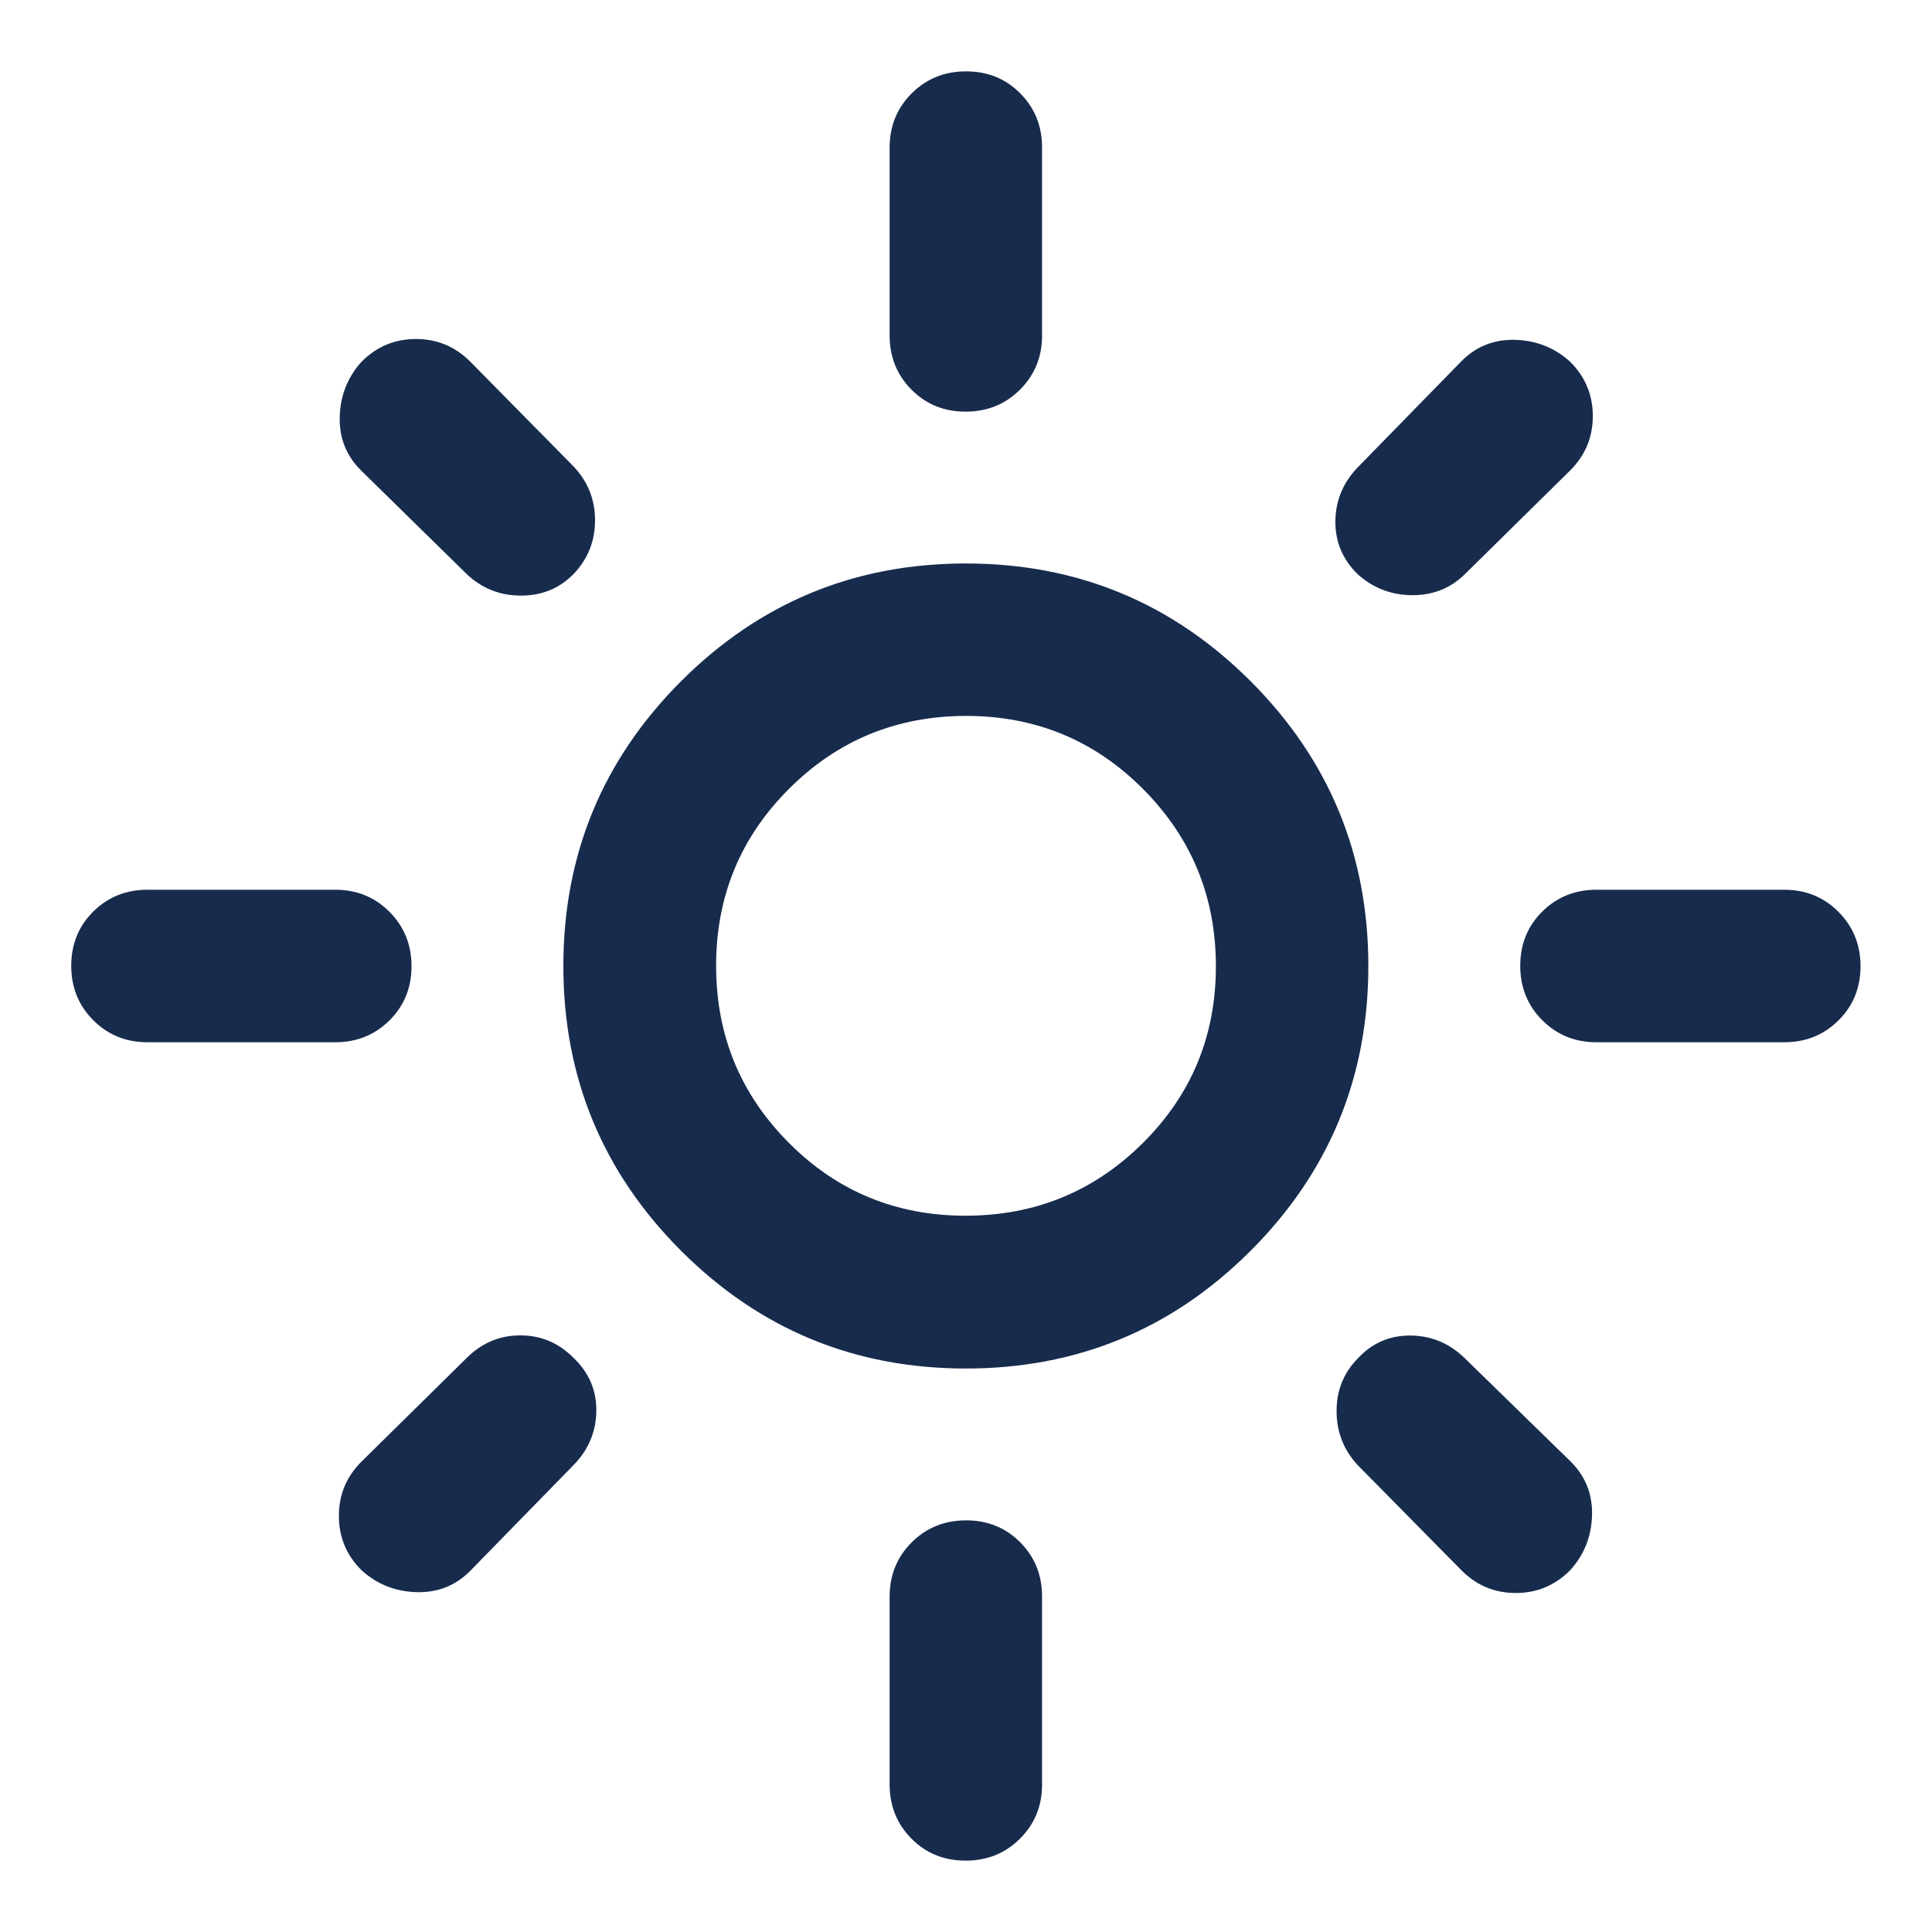 <svg xmlns="http://www.w3.org/2000/svg" fill="none" viewBox="0 0 32 32" height="32" width="32">
<mask height="32" width="32" y="0" x="0" maskUnits="userSpaceOnUse" style="mask-type:alpha" id="mask0_2443_74626">
<rect fill="#D9D9D9" height="32" width="32"></rect>
</mask>
<g mask="url(#mask0_2443_74626)">
<path fill="#172B4D" d="M15.992 20.136C17.142 20.136 18.121 19.735 18.928 18.933C19.736 18.131 20.139 17.155 20.139 16.005C20.139 14.855 19.737 13.877 18.933 13.069C18.13 12.262 17.153 11.858 16.003 11.858C14.853 11.858 13.875 12.26 13.07 13.064C12.264 13.868 11.861 14.845 11.861 15.995C11.861 17.145 12.262 18.122 13.065 18.928C13.867 19.734 14.843 20.136 15.992 20.136ZM15.998 22.667C14.153 22.667 12.581 22.017 11.281 20.717C9.981 19.417 9.331 17.844 9.331 16C9.331 14.156 9.981 12.583 11.281 11.283C12.581 9.983 14.153 9.333 15.998 9.333C17.842 9.333 19.414 9.983 20.714 11.283C22.014 12.583 22.664 14.156 22.664 16C22.664 17.844 22.014 19.417 20.714 20.717C19.414 22.017 17.842 22.667 15.998 22.667ZM2.442 17.263C2.086 17.263 1.787 17.141 1.544 16.897C1.301 16.653 1.18 16.353 1.18 15.996C1.18 15.639 1.301 15.341 1.544 15.099C1.787 14.858 2.086 14.737 2.442 14.737H5.553C5.909 14.737 6.208 14.859 6.451 15.103C6.694 15.347 6.816 15.647 6.816 16.004C6.816 16.361 6.694 16.66 6.451 16.901C6.208 17.142 5.909 17.263 5.553 17.263H2.442ZM26.442 17.263C26.087 17.263 25.787 17.141 25.544 16.897C25.301 16.653 25.18 16.353 25.18 15.996C25.18 15.639 25.301 15.341 25.544 15.099C25.787 14.858 26.087 14.737 26.442 14.737H29.553C29.909 14.737 30.208 14.859 30.451 15.103C30.694 15.347 30.816 15.647 30.816 16.004C30.816 16.361 30.694 16.66 30.451 16.901C30.208 17.142 29.909 17.263 29.553 17.263H26.442ZM15.994 6.818C15.637 6.818 15.338 6.697 15.097 6.454C14.856 6.211 14.735 5.911 14.735 5.556V2.444C14.735 2.089 14.857 1.789 15.101 1.546C15.345 1.303 15.645 1.182 16.002 1.182C16.358 1.182 16.657 1.303 16.898 1.546C17.14 1.789 17.26 2.089 17.26 2.444V5.556C17.26 5.911 17.138 6.211 16.894 6.454C16.651 6.697 16.35 6.818 15.994 6.818ZM15.994 30.818C15.637 30.818 15.338 30.697 15.097 30.454C14.856 30.211 14.735 29.911 14.735 29.556V26.444C14.735 26.089 14.857 25.789 15.101 25.546C15.345 25.303 15.645 25.182 16.002 25.182C16.358 25.182 16.657 25.303 16.898 25.546C17.14 25.789 17.26 26.089 17.26 26.444V29.556C17.26 29.911 17.138 30.211 16.894 30.454C16.651 30.697 16.35 30.818 15.994 30.818ZM7.736 9.514L5.991 7.803C5.739 7.558 5.618 7.259 5.627 6.906C5.636 6.552 5.757 6.248 5.989 5.991C6.238 5.741 6.538 5.615 6.89 5.615C7.242 5.615 7.542 5.741 7.793 5.994L9.512 7.738C9.742 7.989 9.857 8.283 9.856 8.621C9.855 8.959 9.74 9.25 9.512 9.495C9.278 9.74 8.987 9.863 8.638 9.865C8.289 9.867 7.988 9.75 7.736 9.514ZM24.203 26.006L22.483 24.262C22.253 24.011 22.138 23.714 22.138 23.369C22.138 23.025 22.257 22.733 22.495 22.494C22.732 22.241 23.023 22.117 23.366 22.121C23.709 22.124 24.007 22.249 24.259 22.494L26.004 24.197C26.256 24.442 26.378 24.741 26.369 25.094C26.36 25.448 26.239 25.752 26.006 26.009C25.757 26.259 25.457 26.385 25.105 26.385C24.754 26.385 24.453 26.259 24.203 26.006ZM22.491 9.514C22.239 9.269 22.115 8.975 22.118 8.632C22.122 8.288 22.247 7.991 22.491 7.738L24.195 5.994C24.44 5.741 24.739 5.62 25.092 5.629C25.445 5.638 25.75 5.759 26.006 5.991C26.257 6.24 26.382 6.541 26.382 6.892C26.382 7.244 26.256 7.545 26.004 7.795L24.259 9.514C24.024 9.744 23.734 9.859 23.391 9.858C23.048 9.857 22.748 9.743 22.491 9.514ZM5.989 26.009C5.738 25.76 5.613 25.459 5.613 25.108C5.613 24.756 5.739 24.455 5.991 24.205L7.736 22.486C7.984 22.241 8.278 22.118 8.618 22.118C8.958 22.118 9.251 22.241 9.495 22.486C9.753 22.731 9.881 23.025 9.877 23.368C9.873 23.712 9.749 24.009 9.504 24.262L7.801 26.006C7.556 26.259 7.257 26.38 6.903 26.371C6.55 26.362 6.245 26.241 5.989 26.009Z"></path>
</g>
</svg>
